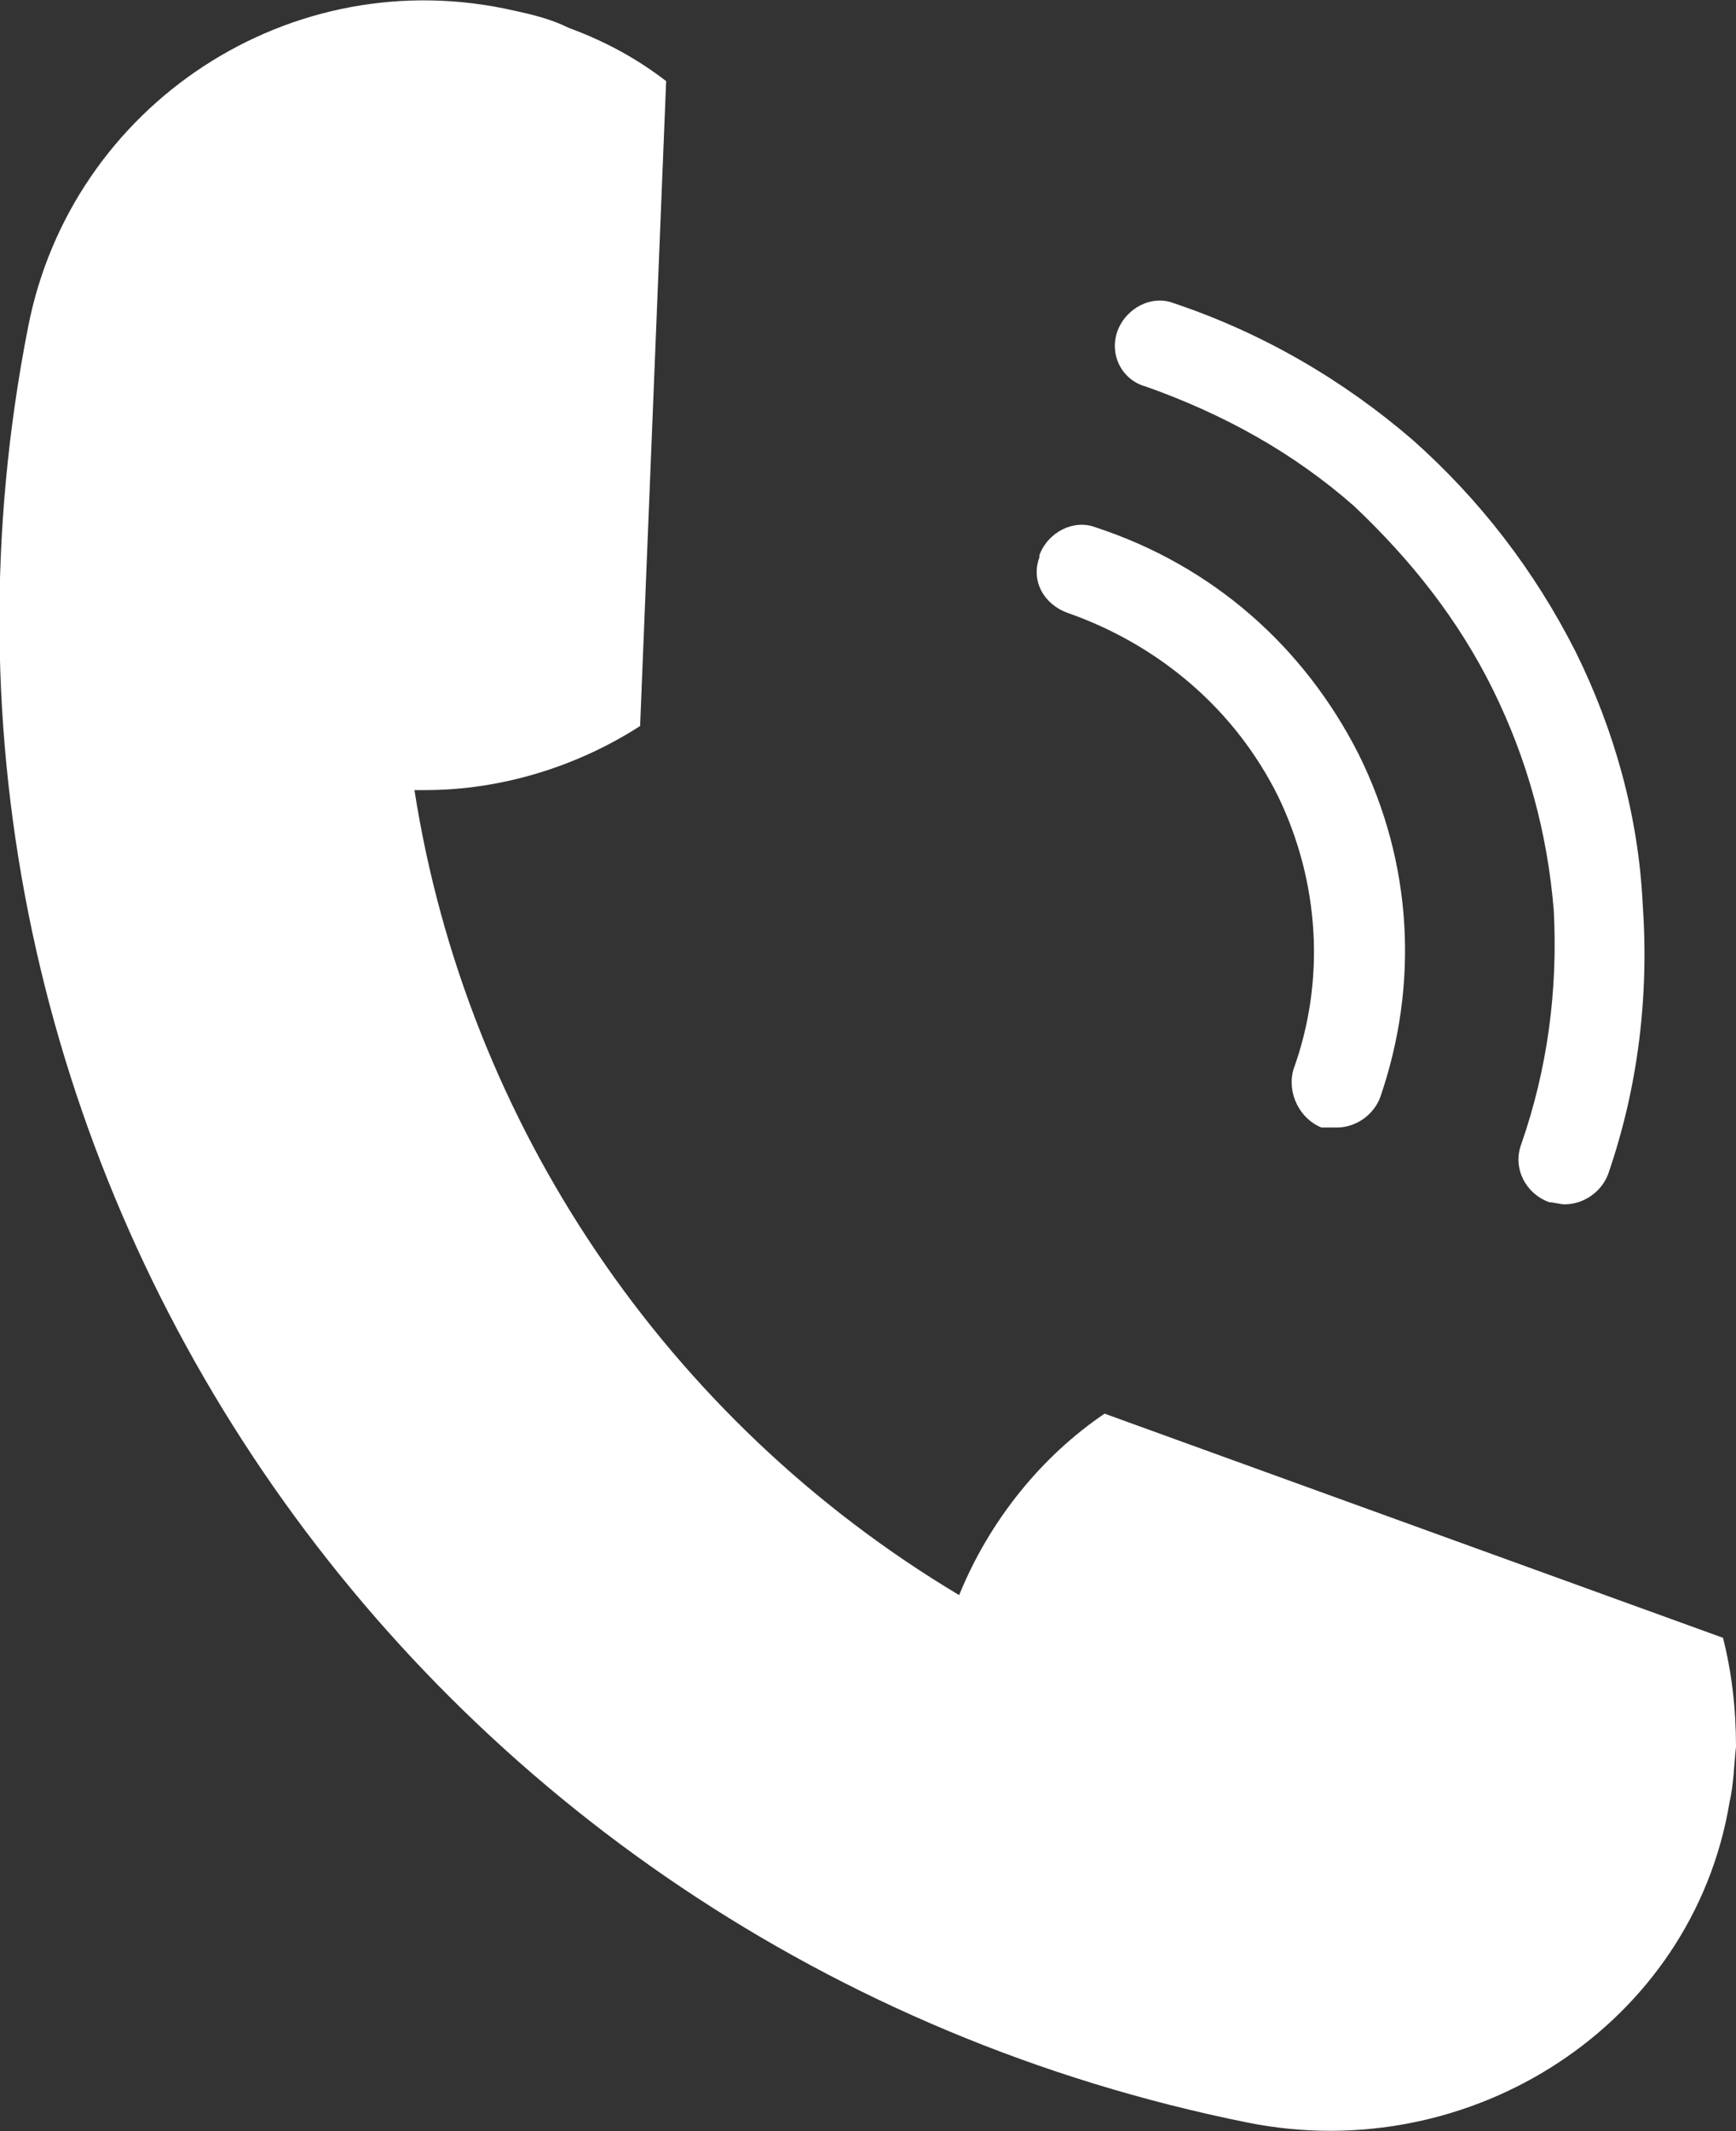 <svg width="22" height="27" viewBox="0 0 22 27" fill="none" xmlns="http://www.w3.org/2000/svg">
<rect x="0" y="0" width="22" height="27" fill="#333333" stroke="none"/>
<g clip-path="url(#clip0_1_753)">
<path d="M13.172 7.034C13.283 6.736 13.613 6.574 13.887 6.682C15.373 7.169 16.527 8.197 17.215 9.55C17.902 10.93 17.985 12.472 17.49 13.906C17.407 14.122 17.188 14.285 16.94 14.285C16.885 14.285 16.83 14.285 16.747 14.285C16.473 14.176 16.308 13.852 16.39 13.554C16.802 12.418 16.72 11.173 16.198 10.091C15.648 8.982 14.685 8.17 13.53 7.765C13.227 7.656 13.062 7.359 13.172 7.061V7.034Z" fill="white"/>
<path d="M14.162 4.193C14.273 3.896 14.602 3.733 14.877 3.842C16.005 4.22 17.023 4.816 17.902 5.573C18.755 6.331 19.442 7.223 19.965 8.252C20.46 9.252 20.762 10.335 20.817 11.444C20.9 12.607 20.762 13.771 20.378 14.88C20.295 15.096 20.075 15.258 19.828 15.258C19.773 15.258 19.69 15.232 19.635 15.232C19.332 15.123 19.168 14.799 19.277 14.501C19.608 13.554 19.745 12.553 19.69 11.525C19.608 10.551 19.36 9.631 18.92 8.738C18.48 7.846 17.875 7.088 17.16 6.412C16.39 5.735 15.51 5.248 14.52 4.897C14.217 4.816 14.053 4.491 14.162 4.193Z" fill="white"/>
<path d="M22 22.13C21.973 22.374 21.973 22.59 21.918 22.834C21.45 25.647 18.645 27.46 15.812 26.892C5.197 24.755 -1.705 14.609 0.357 4.139C0.907 1.326 3.685 -0.514 6.517 0.135C6.765 0.189 6.985 0.243 7.205 0.352C7.645 0.514 8.057 0.73 8.442 1.028L8.112 9.198C7.315 9.712 6.352 10.01 5.39 10.01H5.252C5.912 14.23 8.442 17.991 12.155 20.209C12.54 19.262 13.2 18.451 13.998 17.91L21.835 20.75C21.945 21.183 22 21.643 22 22.13Z" fill="white"/>
</g>
<defs>
<clipPath id="clip0_1_753">
<rect width="22" height="27" fill="white"/>
</clipPath>
</defs>
</svg>

